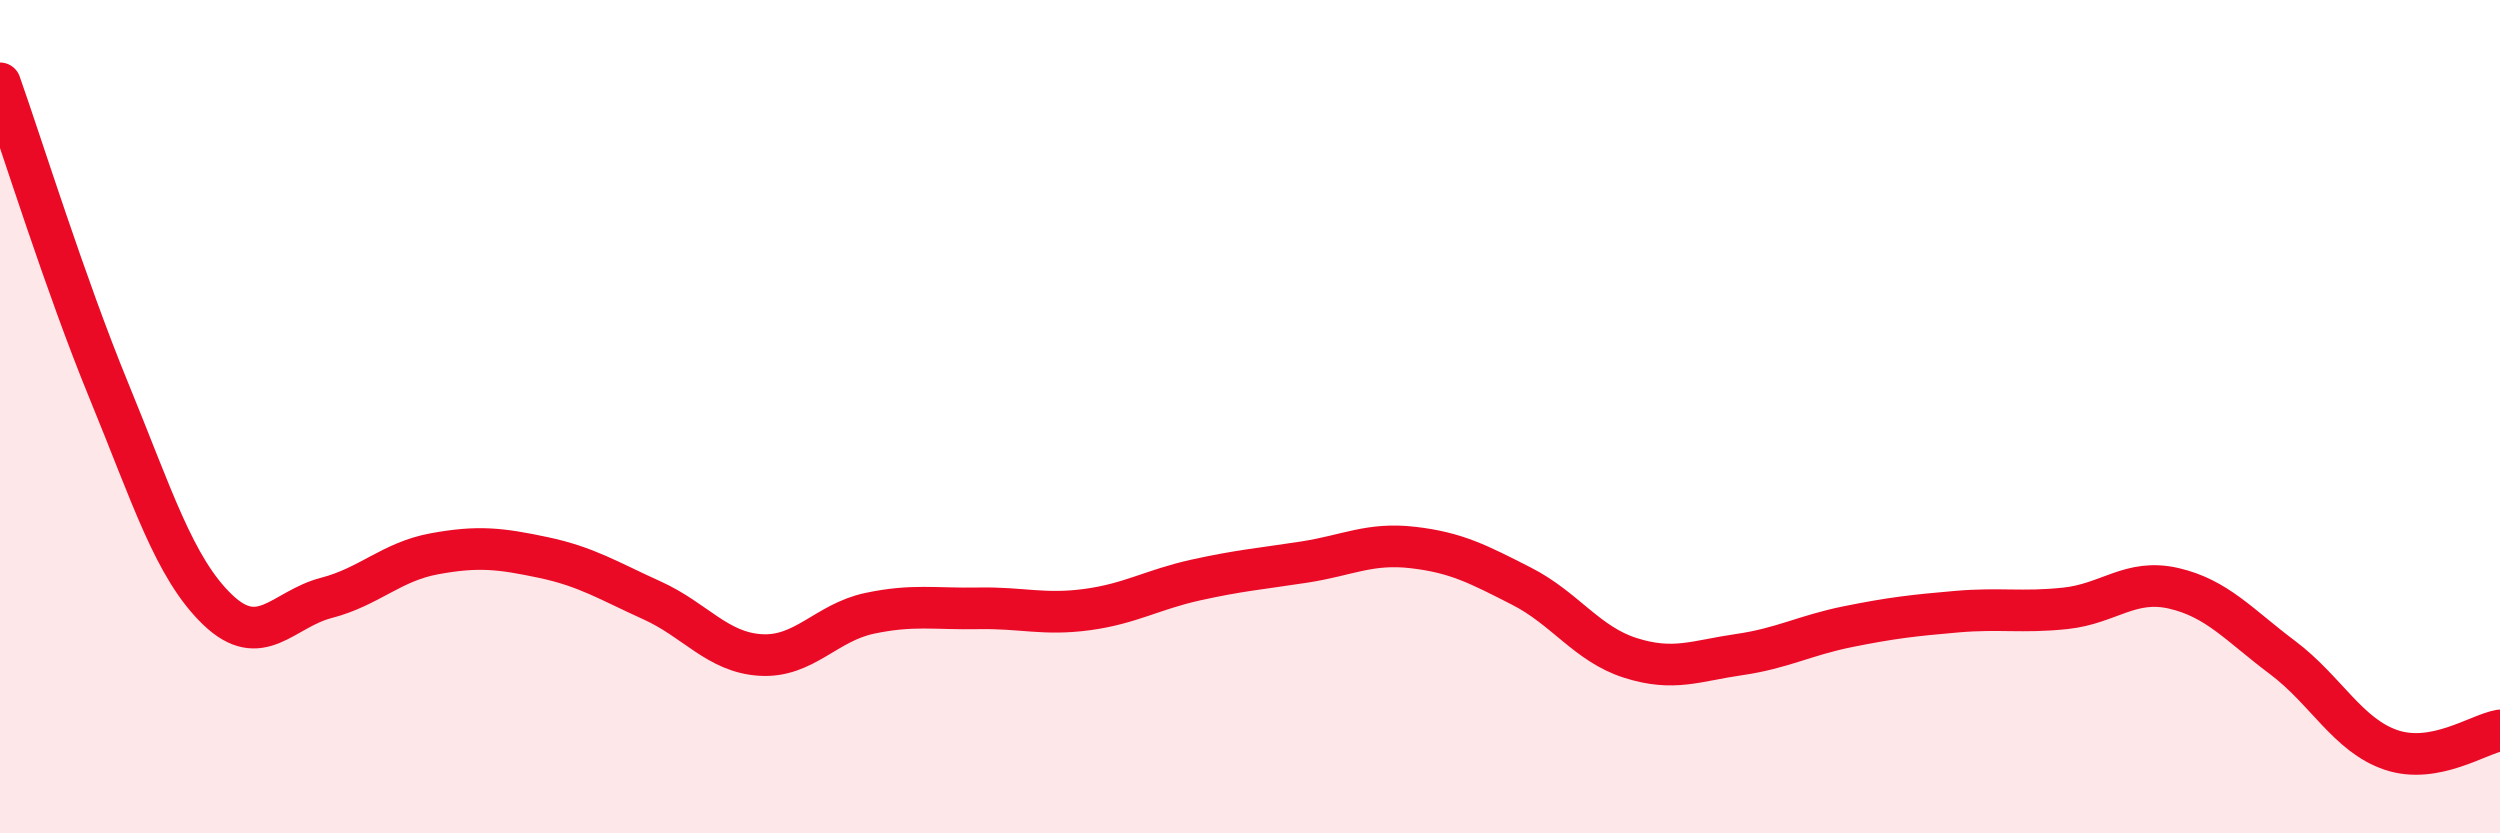 
    <svg width="60" height="20" viewBox="0 0 60 20" xmlns="http://www.w3.org/2000/svg">
      <path
        d="M 0,2 C 0.52,3.47 1.57,6.84 2.61,9.37 C 3.65,11.9 4.18,13.63 5.22,14.63 C 6.26,15.63 6.79,14.62 7.83,14.35 C 8.87,14.08 9.39,13.48 10.43,13.29 C 11.47,13.1 12,13.16 13.04,13.38 C 14.08,13.6 14.61,13.94 15.65,14.41 C 16.69,14.88 17.22,15.66 18.26,15.72 C 19.3,15.78 19.83,14.94 20.87,14.72 C 21.91,14.5 22.44,14.62 23.48,14.6 C 24.52,14.58 25.05,14.77 26.09,14.63 C 27.13,14.49 27.66,14.15 28.7,13.92 C 29.74,13.69 30.26,13.65 31.3,13.49 C 32.34,13.33 32.87,13.02 33.91,13.14 C 34.95,13.26 35.48,13.54 36.52,14.07 C 37.56,14.6 38.09,15.46 39.13,15.79 C 40.17,16.12 40.7,15.86 41.74,15.71 C 42.78,15.56 43.31,15.25 44.35,15.04 C 45.39,14.83 45.92,14.77 46.96,14.68 C 48,14.59 48.53,14.71 49.57,14.6 C 50.61,14.49 51.13,13.88 52.17,14.12 C 53.21,14.36 53.74,15 54.78,15.78 C 55.82,16.56 56.35,17.65 57.39,18 C 58.43,18.35 59.48,17.62 60,17.53L60 20L0 20Z"
        fill="#EB0A25"
        opacity="0.1"
        stroke-linecap="round"
        stroke-linejoin="round"
      />
      <path
        d="M 0,2 C 0.52,3.47 1.57,6.84 2.61,9.37 C 3.65,11.9 4.18,13.63 5.22,14.63 C 6.26,15.63 6.79,14.62 7.83,14.35 C 8.87,14.08 9.39,13.48 10.43,13.29 C 11.47,13.1 12,13.16 13.04,13.38 C 14.08,13.6 14.61,13.94 15.65,14.41 C 16.69,14.88 17.22,15.66 18.26,15.72 C 19.3,15.78 19.83,14.94 20.87,14.72 C 21.91,14.5 22.44,14.62 23.48,14.6 C 24.52,14.58 25.05,14.77 26.09,14.63 C 27.13,14.49 27.66,14.15 28.7,13.92 C 29.74,13.69 30.26,13.65 31.3,13.49 C 32.34,13.33 32.87,13.02 33.91,13.14 C 34.95,13.26 35.48,13.54 36.52,14.07 C 37.56,14.6 38.09,15.46 39.13,15.79 C 40.17,16.12 40.7,15.86 41.74,15.71 C 42.78,15.56 43.31,15.25 44.35,15.04 C 45.39,14.83 45.92,14.77 46.96,14.68 C 48,14.59 48.53,14.71 49.57,14.6 C 50.61,14.49 51.13,13.88 52.17,14.12 C 53.21,14.36 53.74,15 54.78,15.78 C 55.82,16.56 56.35,17.65 57.39,18 C 58.43,18.35 59.48,17.62 60,17.53"
        stroke="#EB0A25"
        stroke-width="1"
        fill="none"
        stroke-linecap="round"
        stroke-linejoin="round"
      />
    </svg>
  